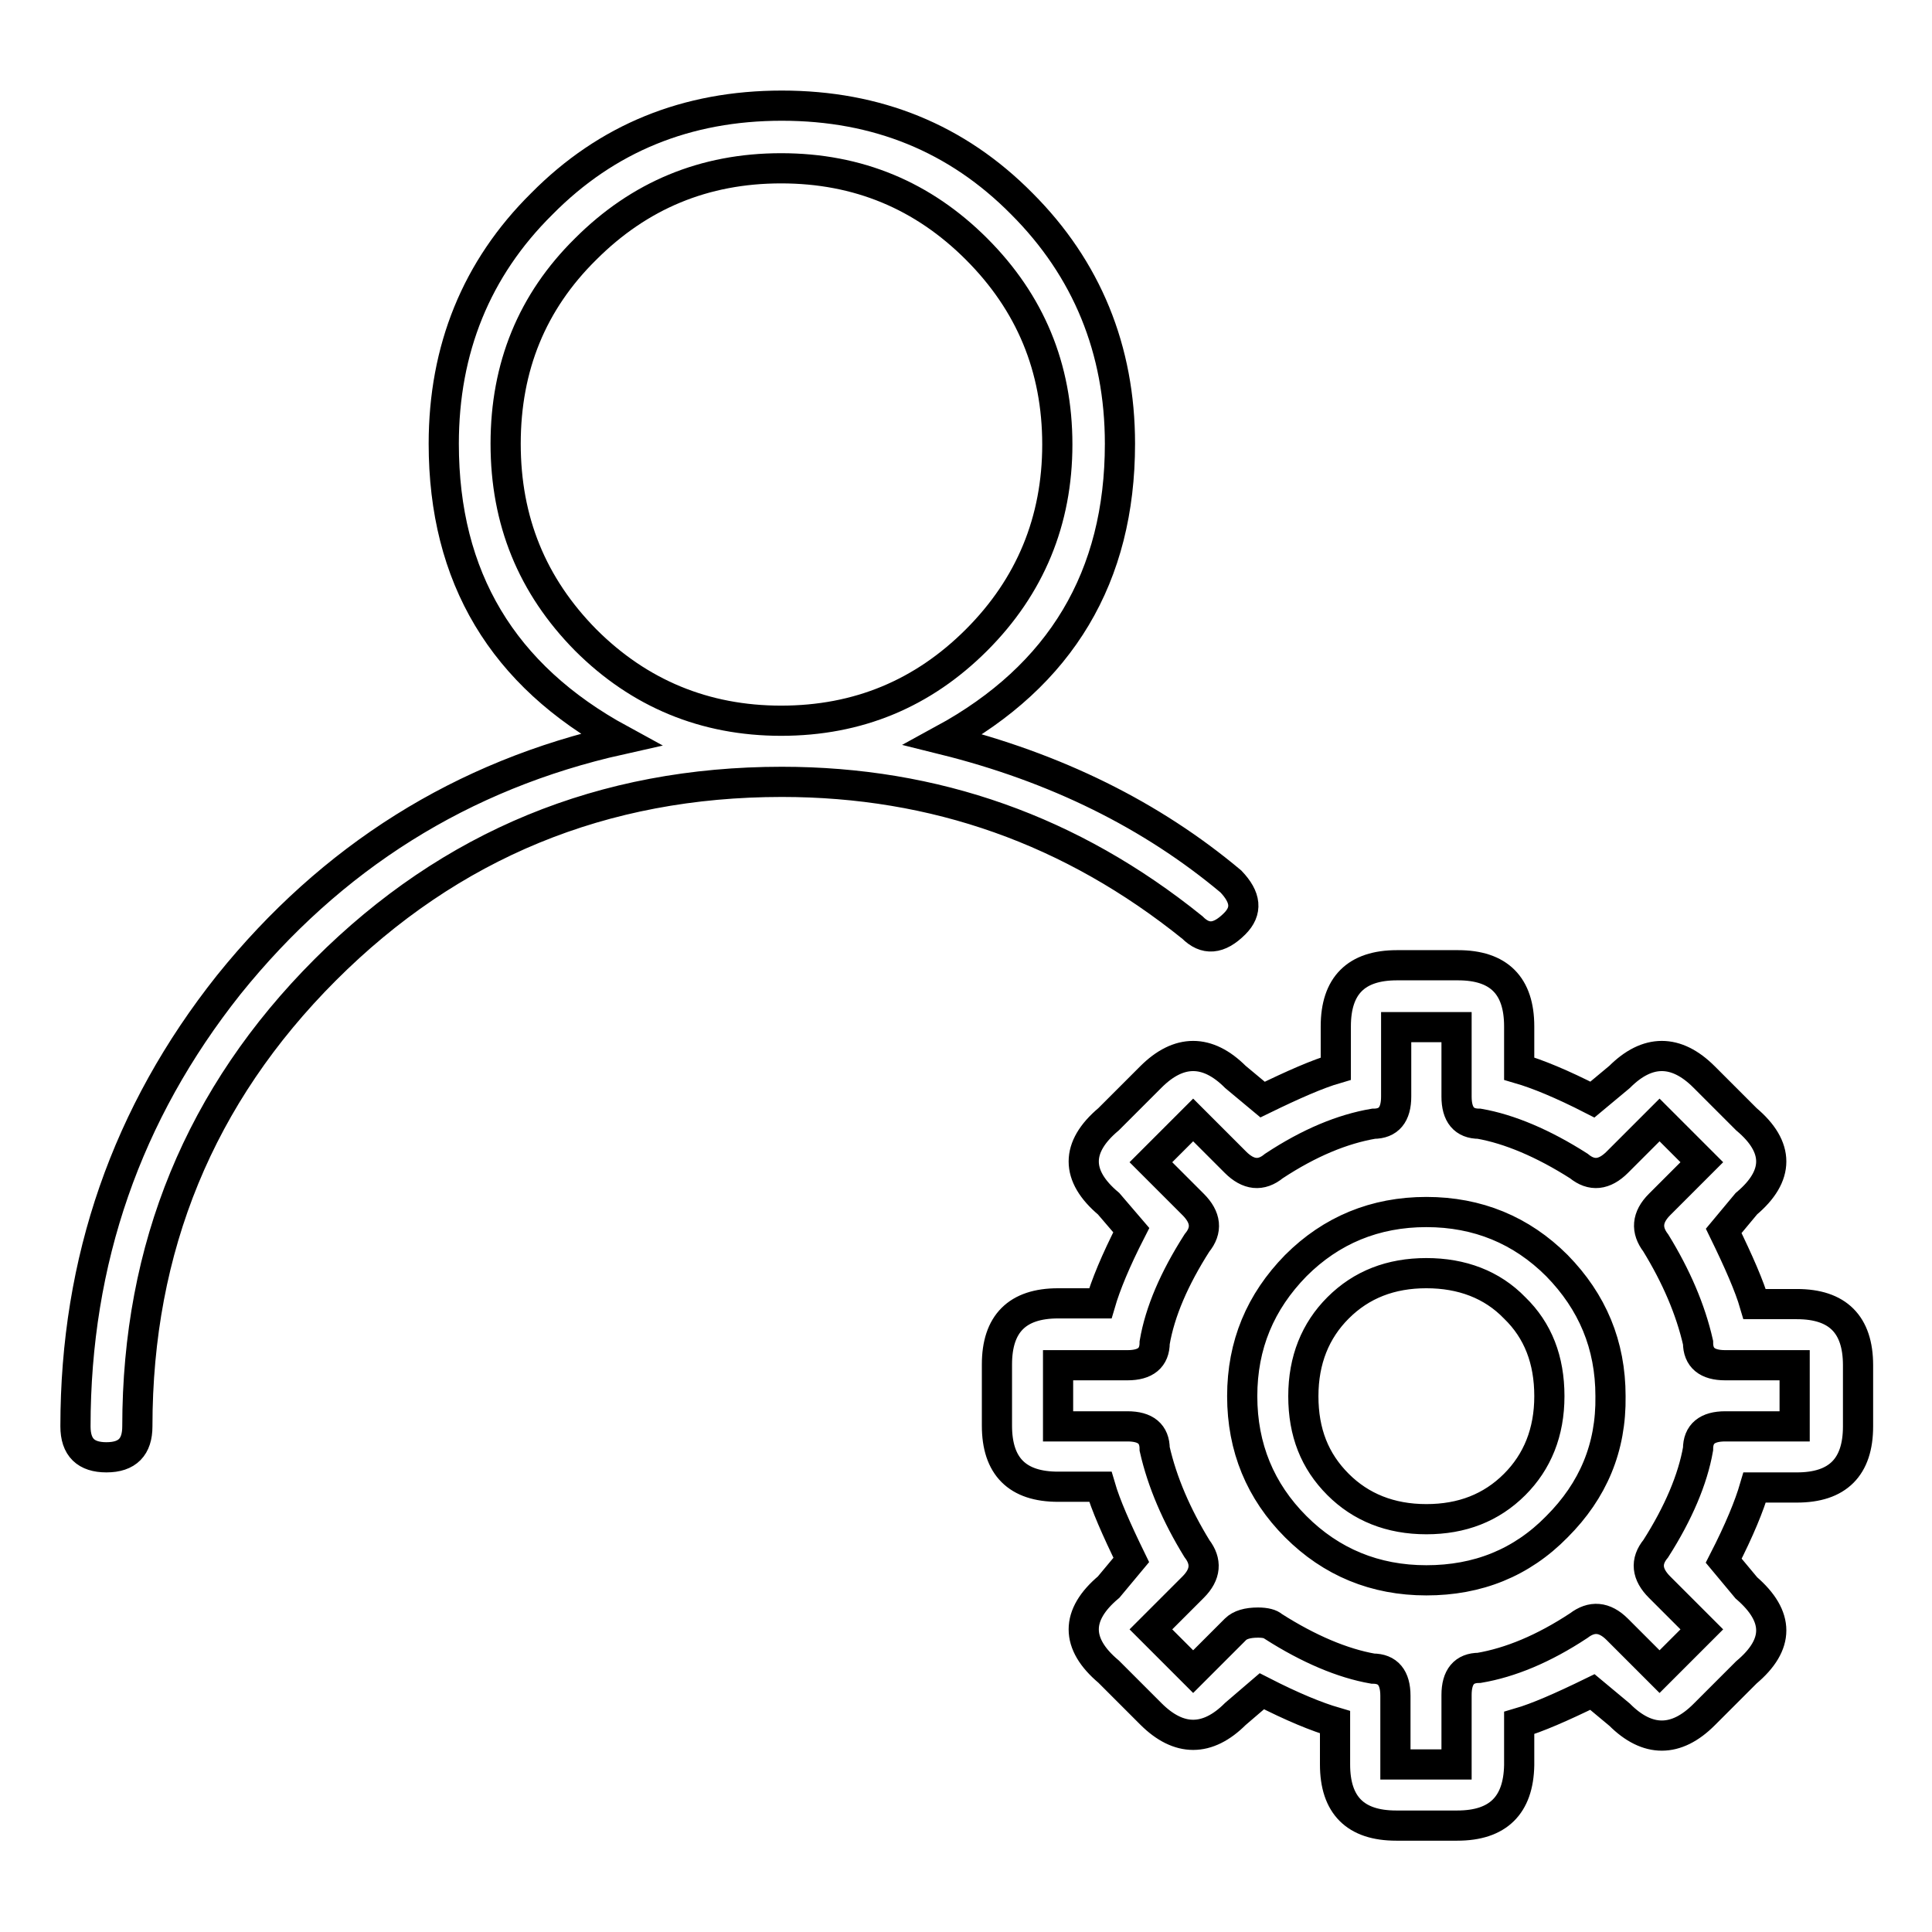 <?xml version="1.0" encoding="utf-8"?>
<!-- Svg Vector Icons : http://www.onlinewebfonts.com/icon -->
<!DOCTYPE svg PUBLIC "-//W3C//DTD SVG 1.1//EN" "http://www.w3.org/Graphics/SVG/1.1/DTD/svg11.dtd">
<svg version="1.1" xmlns="http://www.w3.org/2000/svg" xmlns:xlink="http://www.w3.org/1999/xlink" x="0px" y="0px" viewBox="0 0 256 256" enable-background="new 0 0 256 256" xml:space="preserve">
<g> <path stroke-width="4" fill-opacity="0" stroke="#000000"  d="M163.1,116.8c2,2.1,2.2,3.9,0.5,5.6c-2.1,2.1-3.9,2.2-5.6,0.5c-16-12.9-34.1-19.3-54.4-19.3 c-23.7,0-43.9,8.3-60.5,24.9c-16.6,16.6-24.9,36.8-24.9,60.5c0,2.7-1.3,4.1-4.1,4.1c-2.7,0-4.1-1.3-4.1-4.1 c0-22,6.8-41.5,20.3-58.5c13.6-16.9,30.9-27.8,51.9-32.5c-15.6-8.5-23.4-21.5-23.4-39.2c0-12.5,4.3-23.2,13-31.8 c8.6-8.7,19.2-13,31.8-13c12.6,0,23.2,4.3,31.8,13c8.6,8.6,13,19.3,13,31.8c0,17.6-7.8,30.7-23.4,39.2 C139.9,101.7,152.6,108,163.1,116.8z M77.6,84.8c7.1,7.1,15.8,10.7,25.9,10.7c10.2,0,18.8-3.6,25.9-10.7 c7.1-7.1,10.7-15.8,10.7-25.9c0-10.2-3.6-18.8-10.7-25.9c-7.1-7.1-15.7-10.7-25.9-10.7s-18.8,3.6-25.9,10.7 C70.5,40,67,48.6,67,58.8C67,69,70.5,77.6,77.6,84.8z M193.1,241.9H185c-5.4,0-8.1-2.7-8.1-8.1v-5.6c-2.4-0.7-5.6-2-9.7-4.1l-3.5,3 c-3.7,3.7-7.5,3.7-11.2,0l-5.6-5.6c-4.4-3.7-4.4-7.5,0-11.2l3-3.6c-2-4.1-3.4-7.3-4.1-9.7h-5.6c-5.4,0-8.1-2.7-8.1-8.1v-8.1 c0-5.4,2.7-8.1,8.1-8.1h5.6c0.7-2.4,2-5.6,4.1-9.7l-3-3.5c-4.4-3.7-4.4-7.5,0-11.2l5.6-5.6c3.7-3.7,7.5-3.7,11.2,0l3.6,3 c4.1-2,7.3-3.4,9.7-4.1v-5.6c0-5.4,2.7-8.1,8.1-8.1h8.1c5.4,0,8.1,2.7,8.1,8.1v5.6c2.4,0.7,5.6,2,9.7,4.1l3.6-3 c3.7-3.7,7.5-3.7,11.2,0l5.6,5.6c4.4,3.7,4.4,7.5,0,11.2l-3,3.6c2,4.1,3.4,7.3,4.1,9.7h5.6c5.4,0,8.1,2.7,8.1,8.1v8.1 c0,5.4-2.7,8.1-8.1,8.1h-5.6c-0.7,2.4-2,5.6-4.1,9.7l3,3.6c4.4,3.8,4.4,7.5,0,11.2l-5.6,5.6c-3.7,3.7-7.5,3.7-11.2,0l-3.6-3 c-4.1,2-7.3,3.4-9.7,4.1v5.6C201.2,239.2,198.5,241.9,193.1,241.9z M166.7,215c1,0,1.7,0.2,2,0.5c4.7,3,9.2,4.9,13.2,5.6 c2,0,3,1.2,3,3.6v9.1h8.1v-9.2c0-2.4,1-3.6,3-3.6c4.1-0.7,8.5-2.5,13.2-5.6c1.7-1.3,3.4-1.2,5.1,0.5l5.6,5.6l5.6-5.6l-5.6-5.6 c-1.7-1.7-1.9-3.4-0.5-5.1c3-4.7,4.9-9.2,5.6-13.2c0-2,1.2-3,3.6-3h9.2v-8.1h-9.2c-2.4,0-3.6-1-3.6-3c-1-4.4-2.9-8.8-5.6-13.2 c-1.3-1.7-1.2-3.4,0.5-5.1l5.6-5.6l-5.6-5.6l-5.6,5.6c-1.7,1.7-3.4,1.9-5.1,0.5c-4.7-3-9.2-4.9-13.2-5.6c-2,0-3-1.2-3-3.6v-9.2H185 v9.2c0,2.4-1,3.6-3,3.6c-4.1,0.7-8.5,2.5-13.2,5.6c-1.7,1.4-3.4,1.2-5.1-0.5l-5.6-5.6l-5.6,5.6l5.6,5.6c1.7,1.7,1.9,3.4,0.5,5.1 c-3,4.7-4.9,9.1-5.6,13.2c0,2-1.2,3-3.6,3h-9.2v8.1h9.2c2.4,0,3.6,1,3.6,3c1,4.4,2.9,8.8,5.6,13.2c1.3,1.7,1.2,3.4-0.5,5.1 l-5.6,5.6l5.6,5.6l5.6-5.6C164.3,215.3,165.3,215,166.7,215z M206.3,202.3c-4.7,4.8-10.5,7.1-17.3,7.1s-12.6-2.4-17.3-7.1 c-4.7-4.7-7.1-10.5-7.1-17.3c0-6.8,2.4-12.5,7.1-17.3c4.7-4.7,10.5-7.1,17.3-7.1c6.8,0,12.6,2.4,17.3,7.1 c4.7,4.8,7.1,10.5,7.1,17.3C213.5,191.8,211.1,197.5,206.3,202.3z M200.7,173.3c-3-3.1-7-4.6-11.7-4.6c-4.7,0-8.6,1.5-11.7,4.6 c-3,3-4.6,6.9-4.6,11.7c0,4.8,1.5,8.6,4.6,11.7c3,3,6.9,4.6,11.7,4.6c4.7,0,8.6-1.5,11.7-4.6c3-3,4.6-6.9,4.6-11.7 C205.3,180.2,203.8,176.3,200.7,173.3z"/></g>
</svg>